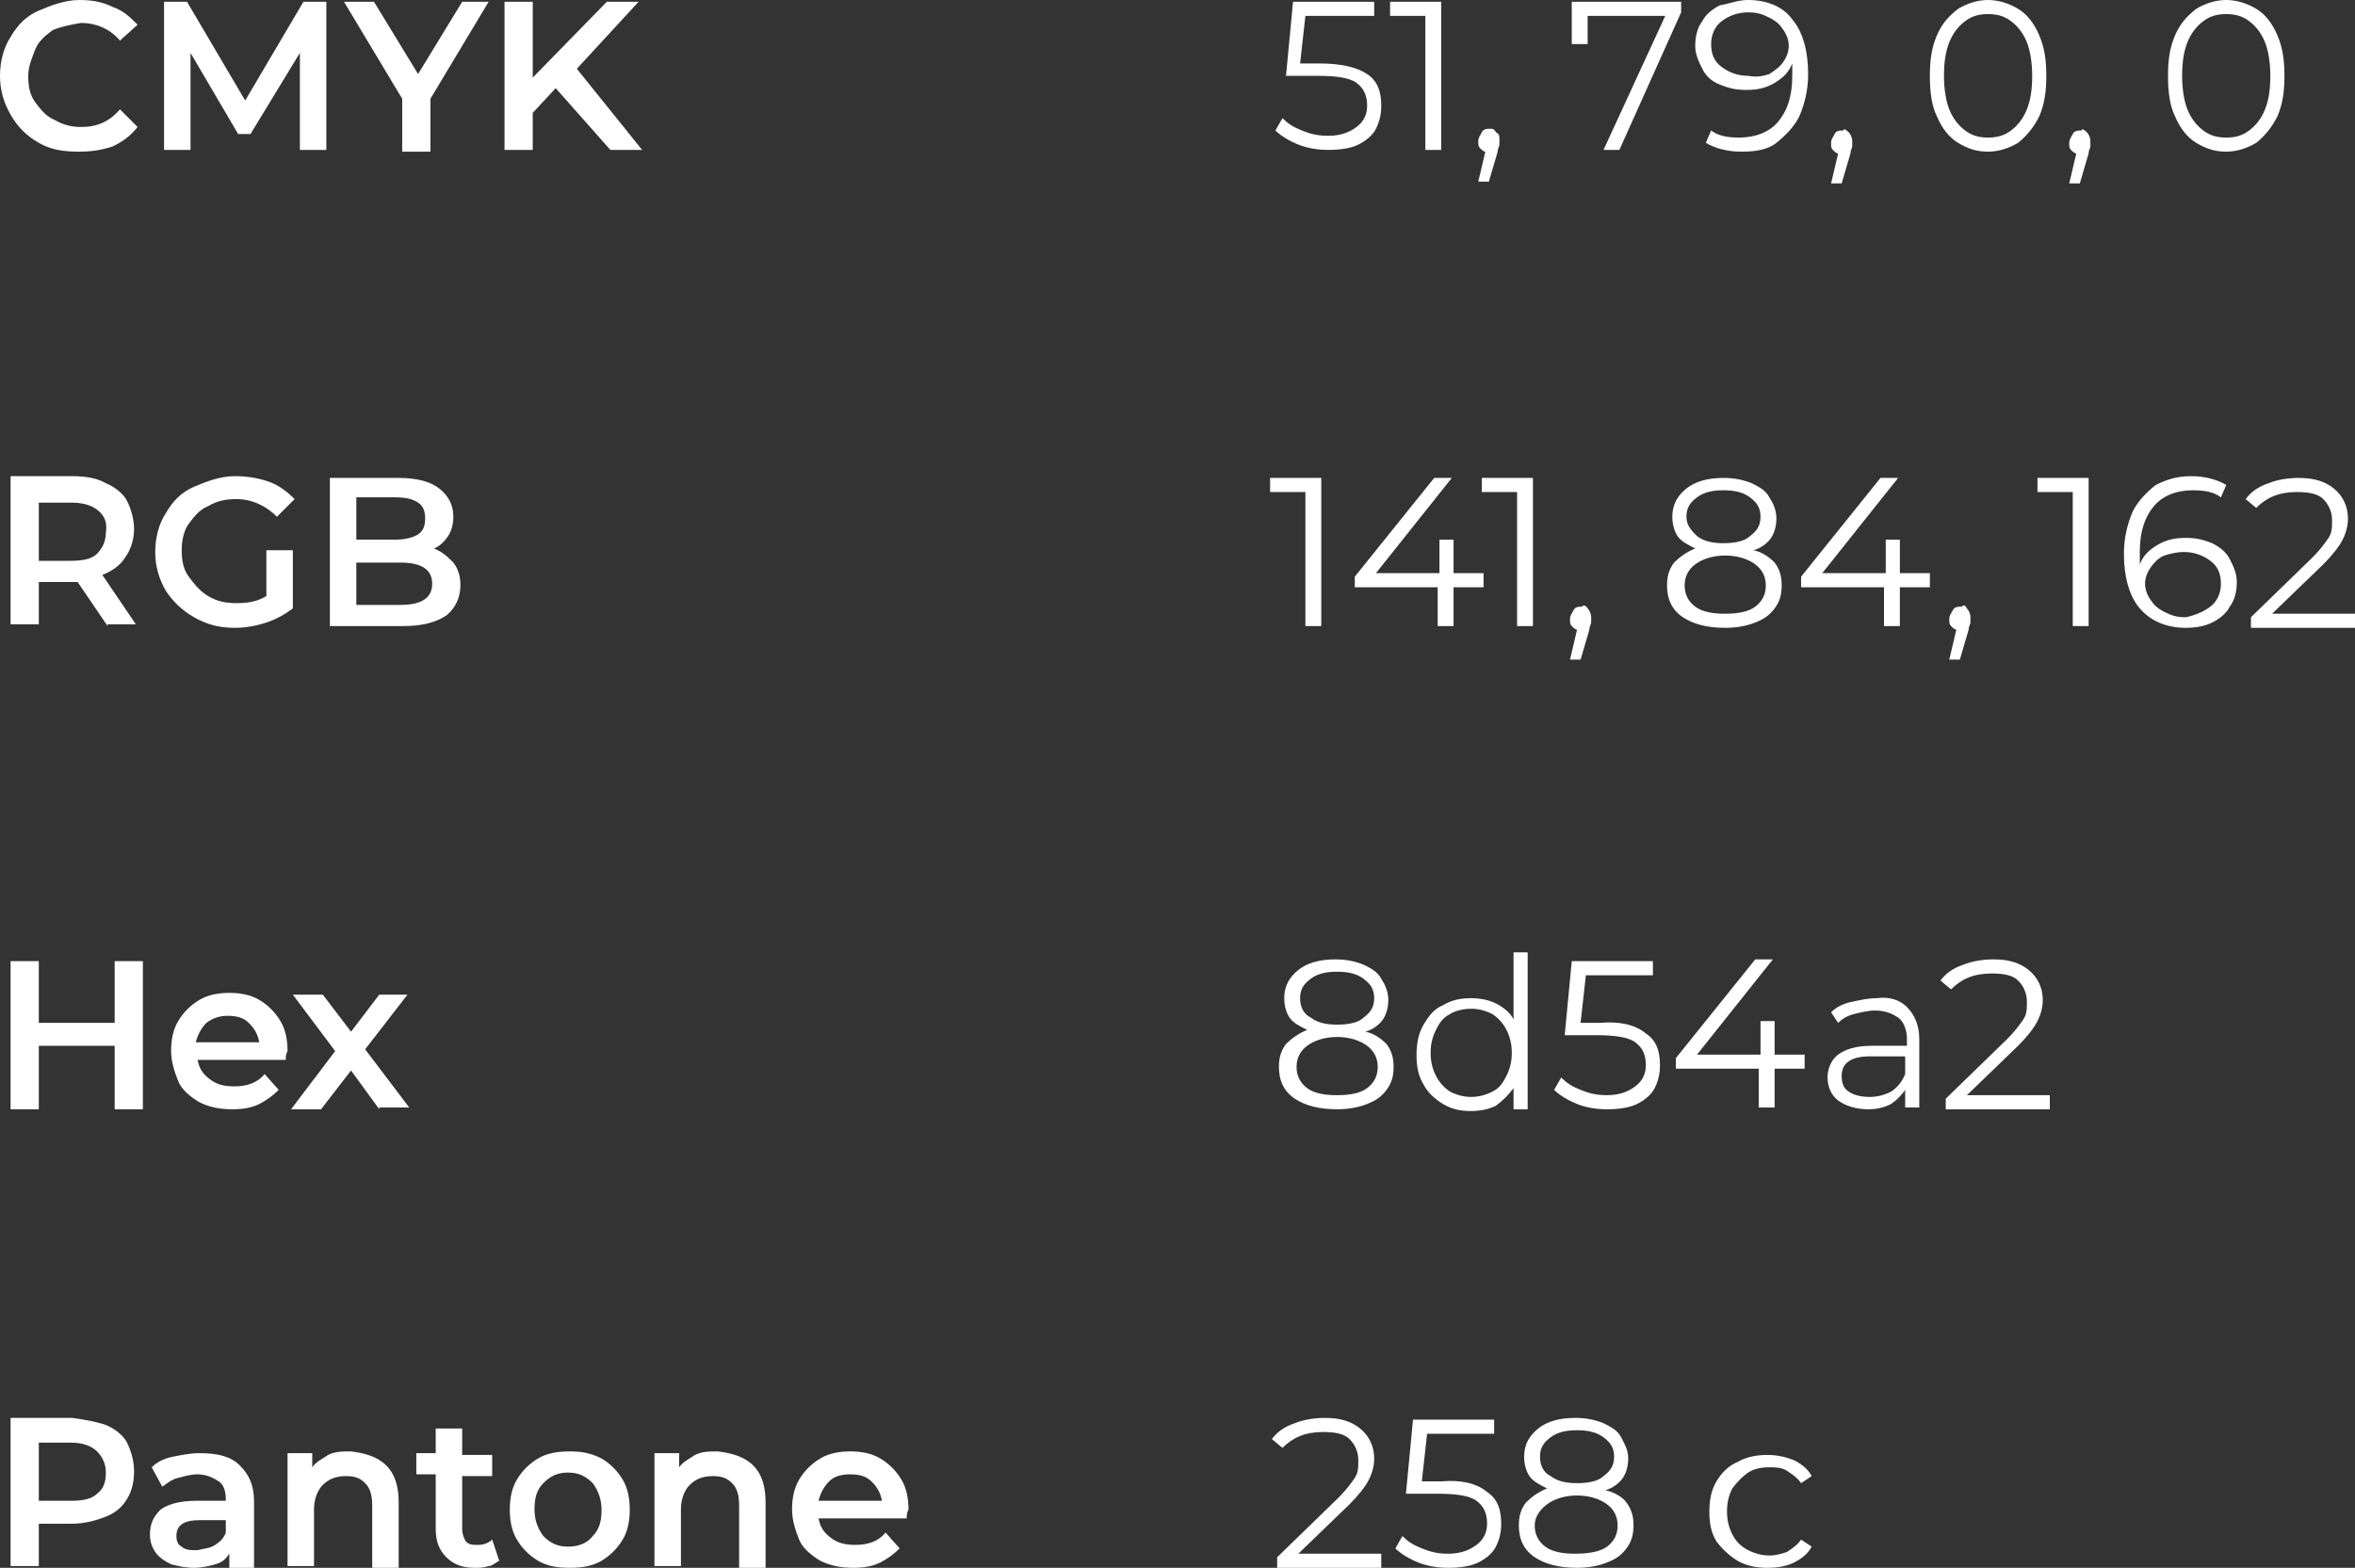 <?xml version="1.0" encoding="UTF-8"?> <!-- Generator: Adobe Illustrator 18.0.0, SVG Export Plug-In . SVG Version: 6.00 Build 0) --> <svg xmlns="http://www.w3.org/2000/svg" xmlns:xlink="http://www.w3.org/1999/xlink" id="Слой_1" x="0px" y="0px" viewBox="0 0 133.5 88.9" xml:space="preserve"><rect x="0" y="0" width="133.5" height="88.9" fill="#333333" stroke="none"/> <g> <g> <path fill="#FFFFFF" d="M6.1,35.5l-1.7-2.5c-0.1,0-0.2,0-0.3,0H2.2v2.4H0.6v-8.4h3.5c0.7,0,1.4,0.1,1.9,0.4c0.5,0.2,1,0.6,1.2,1 s0.4,1,0.4,1.6c0,0.6-0.2,1.2-0.5,1.6c-0.3,0.5-0.8,0.8-1.3,1l1.9,2.8H6.1z M5.5,28.9c-0.4-0.3-0.9-0.4-1.5-0.4H2.2v3.3H4 c0.7,0,1.2-0.1,1.5-0.4s0.5-0.7,0.5-1.2C6.1,29.6,5.9,29.2,5.5,28.9z"></path> <path fill="#FFFFFF" d="M15.1,31.2h1.5v3.3c-0.4,0.3-0.9,0.6-1.5,0.8c-0.6,0.2-1.2,0.3-1.8,0.3c-0.9,0-1.6-0.2-2.3-0.6 c-0.7-0.4-1.2-0.9-1.6-1.5c-0.4-0.7-0.6-1.4-0.6-2.2c0-0.8,0.2-1.6,0.6-2.2c0.4-0.7,0.9-1.2,1.6-1.5s1.5-0.6,2.3-0.6 c0.7,0,1.3,0.1,1.9,0.3c0.6,0.2,1.1,0.6,1.5,1l-1,1c-0.6-0.6-1.4-1-2.3-1c-0.6,0-1.1,0.1-1.6,0.4c-0.5,0.2-0.8,0.6-1.1,1 c-0.3,0.4-0.4,1-0.4,1.5c0,0.6,0.1,1.1,0.4,1.5c0.3,0.4,0.6,0.8,1.1,1.1c0.5,0.3,1,0.4,1.6,0.4c0.7,0,1.2-0.1,1.7-0.4V31.2z"></path> <path fill="#FFFFFF" d="M25.7,31.9c0.3,0.4,0.4,0.8,0.4,1.3c0,0.7-0.3,1.3-0.8,1.7c-0.6,0.4-1.4,0.6-2.4,0.6h-4.2v-8.4h3.9 c1,0,1.8,0.2,2.3,0.6c0.5,0.4,0.8,0.9,0.8,1.6c0,0.4-0.1,0.8-0.3,1.1c-0.2,0.3-0.5,0.6-0.8,0.7C25.1,31.3,25.4,31.6,25.7,31.9z M20.2,28.3v2.3h2.2c0.5,0,1-0.1,1.3-0.3c0.3-0.2,0.4-0.5,0.4-0.9c0-0.4-0.1-0.7-0.4-0.9c-0.3-0.2-0.7-0.3-1.3-0.3H20.2z M24.5,33.1c0-0.8-0.6-1.2-1.8-1.2h-2.5v2.4h2.5C23.9,34.3,24.5,33.9,24.5,33.1z"></path> </g> <g> <path fill="#FFFFFF" d="M8.1,54.5v8.4H6.5v-3.6H2.2v3.6H0.6v-8.4h1.6v3.5h4.3v-3.5H8.1z"></path> <path fill="#FFFFFF" d="M16.2,60.1h-5c0.1,0.5,0.3,0.8,0.7,1.1c0.4,0.3,0.8,0.4,1.4,0.4c0.7,0,1.3-0.2,1.7-0.7l0.8,0.9 c-0.3,0.3-0.7,0.6-1.1,0.8s-0.9,0.3-1.5,0.3c-0.7,0-1.3-0.1-1.9-0.4c-0.5-0.3-1-0.7-1.2-1.2s-0.4-1.1-0.4-1.7 c0-0.6,0.1-1.2,0.4-1.7c0.3-0.5,0.7-0.9,1.2-1.2s1.1-0.4,1.7-0.4c0.6,0,1.2,0.1,1.7,0.4c0.5,0.3,0.9,0.7,1.2,1.2 c0.3,0.5,0.4,1.1,0.4,1.7C16.2,59.8,16.2,59.9,16.2,60.1z M11.7,58c-0.3,0.3-0.5,0.7-0.6,1.1h3.6c-0.1-0.5-0.3-0.8-0.6-1.1 c-0.3-0.3-0.7-0.4-1.2-0.4C12.5,57.6,12.1,57.7,11.7,58z"></path> <path fill="#FFFFFF" d="M21.5,62.9l-1.6-2.2l-1.7,2.2h-1.7l2.5-3.3l-2.4-3.2h1.7l1.6,2.1l1.6-2.1h1.6l-2.4,3.1l2.5,3.3H21.5z"></path> </g> <g> <path fill="#FFFFFF" d="M2.2,8.1C1.5,7.7,1,7.2,0.6,6.5S0,5.1,0,4.3c0-0.8,0.2-1.6,0.6-2.2C1,1.4,1.5,0.9,2.2,0.6S3.7,0,4.5,0 c0.7,0,1.3,0.1,1.9,0.4c0.6,0.2,1,0.6,1.4,1l-1,0.9c-0.6-0.7-1.4-1-2.2-1C4,1.4,3.5,1.5,3,1.7C2.6,2,2.2,2.3,2,2.8s-0.4,1-0.4,1.5 c0,0.6,0.1,1.1,0.4,1.5s0.6,0.8,1.1,1c0.5,0.3,1,0.4,1.5,0.4c0.9,0,1.6-0.3,2.2-1l1,1C7.4,7.7,7,8,6.4,8.3 C5.8,8.5,5.2,8.6,4.5,8.6C3.6,8.6,2.9,8.5,2.2,8.1z"></path> <path fill="#FFFFFF" d="M17,8.5L17,3l-2.8,4.6h-0.7L10.8,3v5.5H9.3V0.1h1.3l3.3,5.6l3.3-5.6h1.3l0,8.4H17z"></path> <path fill="#FFFFFF" d="M24.4,5.6v3h-1.6V5.6l-3.3-5.5h1.7l2.5,4.1l2.5-4.1h1.5L24.4,5.6z"></path> <path fill="#FFFFFF" d="M31.5,5l-1.3,1.4v2.1h-1.6V0.1h1.6v4.3l4.2-4.3h1.8l-3.5,3.8l3.7,4.6h-1.8L31.5,5z"></path> </g> <g> <path fill="#FFFFFF" d="M74.9,27.1v8.4h-0.9v-7.6h-2v-0.8H74.9z"></path> <path fill="#FFFFFF" d="M84.1,33.3h-1.7v2.2h-0.9v-2.2h-4.7v-0.6l4.5-5.6h1l-4.3,5.4h3.6v-1.9h0.8v1.9h1.7V33.3z"></path> <path fill="#FFFFFF" d="M86.9,27.1v8.4H86v-7.6h-2v-0.8H86.9z"></path> <path fill="#FFFFFF" d="M90,34.5c0.1,0.1,0.2,0.3,0.2,0.5c0,0.1,0,0.2,0,0.3c0,0.1-0.1,0.2-0.1,0.4l-0.5,1.7h-0.6l0.4-1.7 c-0.1,0-0.2-0.1-0.3-0.2c-0.1-0.1-0.1-0.2-0.1-0.4c0-0.2,0.1-0.3,0.2-0.5s0.3-0.2,0.5-0.2C89.7,34.3,89.9,34.3,90,34.5z"></path> <path fill="#FFFFFF" d="M100.6,31.9c0.3,0.4,0.4,0.8,0.4,1.3c0,0.5-0.1,0.9-0.4,1.3c-0.3,0.4-0.6,0.6-1.1,0.8s-1.1,0.3-1.7,0.3 c-1,0-1.8-0.2-2.4-0.6c-0.6-0.4-0.9-1-0.9-1.8c0-0.5,0.1-0.9,0.4-1.3c0.3-0.3,0.7-0.6,1.2-0.8c-0.4-0.2-0.8-0.4-1-0.7 c-0.2-0.3-0.3-0.7-0.3-1.1c0-0.7,0.3-1.2,0.8-1.6c0.5-0.4,1.2-0.6,2.1-0.6c0.6,0,1.1,0.1,1.6,0.3c0.4,0.2,0.8,0.4,1,0.8 c0.2,0.3,0.4,0.7,0.4,1.2c0,0.4-0.1,0.8-0.3,1.1c-0.2,0.3-0.6,0.6-1,0.7C99.9,31.3,100.3,31.6,100.6,31.9z M99.5,34.4 c0.4-0.3,0.6-0.7,0.6-1.2c0-0.5-0.2-0.9-0.6-1.2s-1-0.5-1.7-0.5c-0.7,0-1.3,0.2-1.7,0.5s-0.6,0.7-0.6,1.2c0,0.5,0.2,0.9,0.6,1.2 c0.4,0.3,1,0.4,1.7,0.4S99.1,34.7,99.5,34.4z M96.2,30.4c0.4,0.3,0.9,0.4,1.5,0.4c0.6,0,1.2-0.1,1.5-0.4c0.4-0.3,0.6-0.6,0.6-1.1 c0-0.5-0.2-0.8-0.6-1.1c-0.4-0.3-0.9-0.4-1.5-0.4c-0.6,0-1.1,0.1-1.5,0.4c-0.4,0.3-0.6,0.6-0.6,1.1S95.9,30.1,96.2,30.4z"></path> <path fill="#FFFFFF" d="M109.4,33.3h-1.7v2.2h-0.9v-2.2h-4.7v-0.6l4.5-5.6h1l-4.3,5.4h3.6v-1.9h0.8v1.9h1.7V33.3z"></path> <path fill="#FFFFFF" d="M111.5,34.5c0.1,0.1,0.2,0.3,0.2,0.5c0,0.1,0,0.2,0,0.3c0,0.1-0.1,0.2-0.1,0.4l-0.5,1.7h-0.6l0.4-1.7 c-0.1,0-0.2-0.1-0.3-0.2c-0.1-0.1-0.1-0.2-0.1-0.4c0-0.2,0.1-0.3,0.2-0.5s0.3-0.2,0.5-0.2C111.3,34.3,111.4,34.3,111.5,34.5z"></path> <path fill="#FFFFFF" d="M118.4,27.1v8.4h-0.9v-7.6h-2v-0.8H118.4z"></path> <path fill="#FFFFFF" d="M125.4,30.8c0.4,0.2,0.8,0.5,1,0.9c0.2,0.4,0.4,0.8,0.4,1.3c0,0.5-0.1,1-0.4,1.4c-0.2,0.4-0.6,0.7-1,0.9 c-0.4,0.2-0.9,0.3-1.5,0.3c-1.1,0-2-0.4-2.6-1.1c-0.6-0.7-0.9-1.8-0.9-3.1c0-0.9,0.2-1.7,0.5-2.4c0.3-0.6,0.8-1.1,1.3-1.5 c0.6-0.3,1.2-0.5,2-0.5c0.8,0,1.5,0.2,2,0.5l-0.3,0.7c-0.4-0.3-0.9-0.4-1.6-0.4c-0.9,0-1.7,0.3-2.2,0.9c-0.5,0.6-0.8,1.4-0.8,2.6 c0,0.2,0,0.4,0,0.7c0.2-0.5,0.5-0.8,1-1.1c0.5-0.3,1-0.4,1.6-0.4C124.5,30.5,124.9,30.6,125.4,30.8z M125.3,34.4 c0.4-0.3,0.6-0.8,0.6-1.3c0-0.6-0.2-1-0.6-1.3s-0.9-0.5-1.5-0.5c-0.4,0-0.8,0.1-1.1,0.2s-0.6,0.4-0.8,0.7 c-0.2,0.3-0.3,0.6-0.3,0.9c0,0.3,0.1,0.6,0.3,0.9c0.2,0.3,0.4,0.5,0.8,0.7s0.7,0.3,1.2,0.3C124.4,34.9,124.9,34.7,125.3,34.4z"></path> <path fill="#FFFFFF" d="M133.5,34.8v0.8h-5.9v-0.6l3.5-3.4c0.4-0.4,0.7-0.8,0.9-1.1c0.2-0.3,0.2-0.6,0.2-1c0-0.5-0.2-0.9-0.5-1.2 c-0.3-0.3-0.8-0.4-1.5-0.4c-1,0-1.7,0.3-2.3,0.9l-0.6-0.5c0.3-0.4,0.7-0.7,1.3-0.9c0.5-0.2,1.1-0.3,1.7-0.3c0.9,0,1.5,0.2,2,0.6 c0.5,0.4,0.8,1,0.8,1.7c0,0.4-0.1,0.8-0.3,1.2c-0.2,0.4-0.6,0.9-1.1,1.4l-2.9,2.8H133.5z"></path> </g> <g> <path fill="#FFFFFF" d="M78.6,59.2c0.3,0.4,0.4,0.8,0.4,1.3c0,0.5-0.1,0.9-0.4,1.3c-0.3,0.4-0.6,0.6-1.1,0.8s-1.1,0.3-1.7,0.3 c-1,0-1.8-0.2-2.4-0.6c-0.6-0.4-0.9-1-0.9-1.8c0-0.5,0.1-0.9,0.4-1.3c0.3-0.3,0.7-0.6,1.2-0.8c-0.4-0.2-0.8-0.4-1-0.7 c-0.2-0.3-0.3-0.7-0.3-1.1c0-0.7,0.3-1.2,0.8-1.6c0.5-0.4,1.2-0.6,2.1-0.6c0.6,0,1.1,0.1,1.6,0.3c0.4,0.2,0.8,0.4,1,0.8 c0.2,0.3,0.4,0.7,0.4,1.2c0,0.4-0.1,0.8-0.3,1.1c-0.2,0.3-0.6,0.6-1,0.7C77.9,58.6,78.3,58.9,78.6,59.2z M77.5,61.7 c0.4-0.3,0.6-0.7,0.6-1.2c0-0.5-0.2-0.9-0.6-1.2s-1-0.5-1.7-0.5c-0.7,0-1.3,0.2-1.7,0.5s-0.6,0.7-0.6,1.2c0,0.5,0.2,0.9,0.6,1.2 c0.4,0.3,1,0.4,1.7,0.4S77.1,62,77.5,61.7z M74.3,57.7c0.4,0.3,0.9,0.4,1.5,0.4c0.6,0,1.2-0.1,1.5-0.4c0.4-0.3,0.6-0.6,0.6-1.1 c0-0.5-0.2-0.8-0.6-1.1c-0.4-0.3-0.9-0.4-1.5-0.4c-0.6,0-1.1,0.1-1.5,0.4c-0.4,0.3-0.6,0.6-0.6,1.1S73.9,57.5,74.3,57.7z"></path> <path fill="#FFFFFF" d="M86.6,54v8.9h-0.8v-1.2c-0.3,0.4-0.6,0.7-1,1c-0.4,0.2-0.9,0.3-1.4,0.3c-0.6,0-1.1-0.1-1.6-0.4 c-0.5-0.3-0.9-0.7-1.1-1.1c-0.3-0.5-0.4-1-0.4-1.7c0-0.6,0.1-1.2,0.4-1.7c0.3-0.5,0.6-0.9,1.1-1.1c0.5-0.3,1-0.4,1.6-0.4 c0.5,0,1,0.1,1.4,0.3s0.8,0.5,1,0.9V54H86.6z M84.6,61.9c0.4-0.2,0.6-0.5,0.8-0.9c0.2-0.4,0.3-0.8,0.3-1.3c0-0.5-0.1-0.9-0.3-1.3 c-0.2-0.4-0.5-0.7-0.8-0.9c-0.4-0.2-0.8-0.3-1.2-0.3c-0.4,0-0.9,0.1-1.2,0.3c-0.4,0.2-0.6,0.5-0.8,0.9c-0.2,0.4-0.3,0.8-0.3,1.3 c0,0.5,0.1,0.9,0.3,1.3c0.2,0.4,0.5,0.7,0.8,0.9c0.4,0.2,0.8,0.3,1.2,0.3C83.8,62.2,84.2,62.1,84.6,61.9z"></path> <path fill="#FFFFFF" d="M93.3,58.6c0.6,0.4,0.8,1,0.8,1.8c0,0.5-0.1,0.9-0.3,1.3c-0.2,0.4-0.6,0.7-1,0.9s-1,0.3-1.7,0.3 c-0.6,0-1.2-0.1-1.7-0.3s-1-0.5-1.3-0.8l0.4-0.7c0.3,0.3,0.6,0.5,1.1,0.7c0.5,0.2,0.9,0.3,1.5,0.3c0.7,0,1.2-0.2,1.6-0.5 c0.4-0.3,0.6-0.7,0.6-1.2c0-0.6-0.2-1-0.6-1.3c-0.4-0.3-1.2-0.4-2.2-0.4h-1.8l0.4-4.2h4.6v0.8h-3.8l-0.3,2.7h1.1 C91.8,57.9,92.7,58.1,93.3,58.6z"></path> <path fill="#FFFFFF" d="M102.3,60.6h-1.7v2.2h-0.9v-2.2H95V60l4.5-5.6h1l-4.3,5.4h3.6v-1.9h0.8v1.9h1.7V60.6z"></path> <path fill="#FFFFFF" d="M108.1,57.1c0.4,0.4,0.7,1,0.7,1.8v3.9H108v-1c-0.2,0.3-0.5,0.6-0.8,0.8c-0.4,0.2-0.8,0.3-1.3,0.3 c-0.7,0-1.3-0.2-1.7-0.5c-0.4-0.3-0.6-0.8-0.6-1.3c0-0.5,0.2-1,0.6-1.3c0.4-0.3,1-0.5,1.9-0.5h2v-0.4c0-0.5-0.2-1-0.5-1.2 s-0.7-0.4-1.3-0.4c-0.4,0-0.8,0.1-1.2,0.2c-0.4,0.1-0.7,0.3-0.9,0.5l-0.4-0.6c0.3-0.3,0.7-0.5,1.2-0.6s0.9-0.2,1.4-0.2 C107.1,56.5,107.7,56.7,108.1,57.1z M107.2,61.9c0.3-0.2,0.6-0.5,0.8-1v-1h-2c-1.1,0-1.6,0.4-1.6,1.1c0,0.4,0.1,0.7,0.4,0.9 c0.3,0.2,0.7,0.3,1.2,0.3C106.4,62.2,106.8,62.1,107.2,61.9z"></path> <path fill="#FFFFFF" d="M116.2,62.1v0.8h-5.9v-0.6l3.5-3.4c0.4-0.4,0.7-0.8,0.9-1.1c0.2-0.3,0.2-0.6,0.2-1c0-0.5-0.2-0.9-0.5-1.2 c-0.3-0.3-0.8-0.4-1.5-0.4c-1,0-1.7,0.3-2.3,0.9l-0.6-0.5c0.3-0.4,0.7-0.7,1.3-0.9c0.5-0.2,1.1-0.3,1.7-0.3c0.9,0,1.5,0.2,2,0.6 c0.5,0.4,0.8,1,0.8,1.7c0,0.4-0.1,0.8-0.3,1.2c-0.2,0.4-0.6,0.9-1.1,1.4l-2.9,2.8H116.2z"></path> </g> <g> <path fill="#FFFFFF" d="M6,80.8c0.5,0.2,1,0.6,1.2,1s0.4,1,0.4,1.6c0,0.6-0.1,1.1-0.4,1.6c-0.3,0.5-0.7,0.8-1.2,1 c-0.5,0.2-1.2,0.4-1.9,0.4H2.2v2.4H0.6v-8.4h3.5C4.8,80.5,5.4,80.6,6,80.8z M5.5,84.7c0.4-0.3,0.5-0.7,0.5-1.2 c0-0.5-0.2-0.9-0.5-1.2S4.7,81.8,4,81.8H2.2v3.3H4C4.7,85.1,5.2,85,5.5,84.7z"></path> <path fill="#FFFFFF" d="M13.6,83.1c0.5,0.5,0.8,1.1,0.8,2v3.8h-1.4v-0.8c-0.2,0.3-0.4,0.5-0.8,0.6c-0.3,0.1-0.8,0.2-1.2,0.2 c-0.5,0-0.9-0.1-1.3-0.2C9.3,88.5,9,88.3,8.8,88s-0.3-0.6-0.3-1c0-0.6,0.2-1,0.6-1.4c0.4-0.3,1.1-0.5,2-0.5h1.7V85 c0-0.4-0.1-0.8-0.4-1c-0.3-0.2-0.7-0.4-1.2-0.4c-0.4,0-0.7,0.1-1.1,0.2s-0.6,0.3-0.9,0.5l-0.6-1.1c0.3-0.3,0.7-0.5,1.2-0.6 c0.5-0.1,1-0.2,1.5-0.2C12.4,82.4,13.1,82.6,13.6,83.1z M12.2,87.6c0.3-0.2,0.5-0.4,0.6-0.7v-0.7h-1.5c-0.9,0-1.3,0.3-1.3,0.9 c0,0.3,0.1,0.5,0.3,0.6c0.2,0.2,0.5,0.2,0.9,0.2C11.6,87.8,11.9,87.8,12.2,87.6z"></path> <path fill="#FFFFFF" d="M21.9,83.1c0.5,0.5,0.7,1.2,0.7,2.1v3.7h-1.5v-3.5c0-0.6-0.1-1-0.4-1.3c-0.3-0.3-0.6-0.4-1.1-0.4 c-0.6,0-1,0.2-1.3,0.5s-0.5,0.8-0.5,1.4v3.2h-1.5v-6.4h1.4v0.8c0.2-0.3,0.6-0.5,0.9-0.7c0.4-0.2,0.8-0.2,1.3-0.2 C20.7,82.4,21.4,82.6,21.9,83.1z"></path> <path fill="#FFFFFF" d="M28.3,88.5c-0.2,0.1-0.4,0.3-0.6,0.3c-0.3,0.1-0.5,0.1-0.8,0.1c-0.7,0-1.2-0.2-1.6-0.6 c-0.4-0.4-0.6-0.9-0.6-1.6v-3.1h-1.1v-1.2h1.1V81h1.5v1.5h1.7v1.2h-1.7v3c0,0.3,0.1,0.5,0.2,0.7c0.2,0.2,0.4,0.2,0.7,0.2 c0.3,0,0.6-0.1,0.8-0.3L28.3,88.5z"></path> <path fill="#FFFFFF" d="M30.5,88.5c-0.5-0.3-0.9-0.7-1.2-1.2s-0.4-1.1-0.4-1.7c0-0.6,0.1-1.2,0.4-1.7s0.7-0.9,1.2-1.2 s1.1-0.4,1.8-0.4c0.7,0,1.2,0.1,1.8,0.4c0.5,0.3,0.9,0.7,1.2,1.2s0.4,1.1,0.4,1.7c0,0.6-0.1,1.2-0.4,1.7s-0.7,0.9-1.2,1.2 c-0.5,0.3-1.1,0.4-1.8,0.4C31.6,88.9,31,88.8,30.5,88.5z M33.6,87.1c0.4-0.4,0.5-0.9,0.5-1.5c0-0.6-0.2-1.1-0.5-1.5 c-0.4-0.4-0.8-0.6-1.4-0.6s-1,0.2-1.4,0.6c-0.4,0.4-0.5,0.9-0.5,1.5c0,0.6,0.2,1.1,0.5,1.5c0.4,0.4,0.8,0.6,1.4,0.6 S33.3,87.5,33.6,87.1z"></path> <path fill="#FFFFFF" d="M42.7,83.1c0.5,0.5,0.7,1.2,0.7,2.1v3.7h-1.5v-3.5c0-0.6-0.1-1-0.4-1.3c-0.3-0.3-0.6-0.4-1.1-0.4 c-0.6,0-1,0.2-1.3,0.5s-0.5,0.8-0.5,1.4v3.2h-1.5v-6.4h1.4v0.8c0.2-0.3,0.6-0.5,0.9-0.7c0.4-0.2,0.8-0.2,1.3-0.2 C41.5,82.4,42.2,82.6,42.7,83.1z"></path> <path fill="#FFFFFF" d="M51.4,86.1h-5c0.1,0.5,0.3,0.8,0.7,1.1c0.4,0.3,0.8,0.4,1.4,0.4c0.7,0,1.3-0.2,1.7-0.7l0.8,0.9 c-0.3,0.3-0.7,0.6-1.1,0.8s-0.9,0.3-1.5,0.3c-0.7,0-1.3-0.1-1.9-0.4c-0.5-0.3-1-0.7-1.2-1.2s-0.4-1.1-0.4-1.7 c0-0.6,0.1-1.2,0.4-1.7c0.3-0.5,0.7-0.9,1.2-1.2s1.1-0.4,1.7-0.4c0.6,0,1.2,0.1,1.7,0.4c0.5,0.3,0.9,0.7,1.2,1.2s0.4,1.1,0.4,1.7 C51.4,85.8,51.4,85.9,51.4,86.1z M47,84c-0.3,0.3-0.5,0.7-0.6,1.1H50c-0.1-0.5-0.3-0.8-0.6-1.1s-0.7-0.4-1.2-0.4 C47.7,83.6,47.3,83.7,47,84z"></path> </g> <g> <path fill="#FFFFFF" d="M78.3,88.1v0.8h-5.9v-0.6l3.5-3.4c0.4-0.4,0.7-0.8,0.9-1.1c0.2-0.3,0.2-0.6,0.2-1c0-0.5-0.2-0.9-0.5-1.2 c-0.3-0.3-0.8-0.4-1.5-0.4c-1,0-1.7,0.3-2.3,0.9l-0.6-0.5c0.3-0.4,0.7-0.7,1.3-0.9c0.5-0.2,1.1-0.3,1.7-0.3c0.9,0,1.5,0.2,2,0.6 c0.5,0.4,0.8,1,0.8,1.7c0,0.4-0.1,0.8-0.3,1.2c-0.2,0.4-0.6,0.9-1.1,1.4l-2.9,2.8H78.3z"></path> <path fill="#FFFFFF" d="M84.3,84.6c0.6,0.4,0.8,1,0.8,1.8c0,0.5-0.1,0.9-0.3,1.3c-0.2,0.4-0.6,0.7-1,0.9s-1,0.3-1.7,0.3 c-0.6,0-1.2-0.1-1.7-0.3s-1-0.5-1.3-0.8l0.4-0.7c0.3,0.3,0.6,0.5,1.1,0.7c0.5,0.2,0.9,0.3,1.5,0.3c0.7,0,1.2-0.2,1.6-0.5 c0.4-0.3,0.6-0.7,0.6-1.2c0-0.6-0.2-1-0.6-1.3c-0.4-0.3-1.2-0.4-2.2-0.4h-1.8l0.4-4.2h4.6v0.8h-3.8l-0.3,2.7h1.1 C82.8,83.9,83.7,84.1,84.3,84.6z"></path> <path fill="#FFFFFF" d="M92.2,85.2c0.3,0.4,0.4,0.8,0.4,1.3c0,0.5-0.1,0.9-0.4,1.3c-0.3,0.4-0.6,0.6-1.1,0.8 c-0.5,0.2-1.1,0.3-1.7,0.3c-1,0-1.8-0.2-2.4-0.6c-0.6-0.4-0.9-1-0.9-1.8c0-0.5,0.1-0.9,0.4-1.3c0.3-0.3,0.7-0.6,1.2-0.8 c-0.4-0.2-0.8-0.4-1-0.7c-0.2-0.3-0.3-0.7-0.3-1.1c0-0.7,0.3-1.2,0.8-1.6c0.5-0.4,1.2-0.6,2.1-0.6c0.6,0,1.1,0.1,1.6,0.3 c0.4,0.2,0.8,0.4,1,0.8s0.4,0.7,0.4,1.2c0,0.4-0.1,0.8-0.3,1.1c-0.2,0.3-0.6,0.6-1,0.7C91.5,84.6,92,84.9,92.2,85.2z M91.1,87.7 c0.4-0.3,0.6-0.7,0.6-1.2c0-0.5-0.2-0.9-0.6-1.2s-1-0.5-1.7-0.5c-0.7,0-1.3,0.2-1.7,0.5S87,86,87,86.5c0,0.5,0.2,0.9,0.6,1.2 c0.4,0.3,1,0.4,1.7,0.4S90.7,88,91.1,87.7z M87.9,83.7c0.4,0.3,0.9,0.4,1.5,0.4c0.6,0,1.2-0.1,1.5-0.4c0.4-0.3,0.6-0.6,0.6-1.1 c0-0.5-0.2-0.8-0.6-1.1c-0.4-0.3-0.9-0.4-1.5-0.4c-0.6,0-1.1,0.1-1.5,0.4c-0.4,0.3-0.6,0.6-0.6,1.1S87.5,83.5,87.9,83.7z"></path> <path fill="#FFFFFF" d="M98.5,88.5c-0.5-0.3-0.9-0.7-1.2-1.1c-0.3-0.5-0.4-1-0.4-1.7c0-0.6,0.1-1.2,0.4-1.7 c0.3-0.5,0.7-0.9,1.2-1.1c0.5-0.3,1.1-0.4,1.7-0.4c0.5,0,1,0.1,1.5,0.3c0.4,0.2,0.8,0.5,1,0.9l-0.6,0.4c-0.2-0.3-0.5-0.5-0.8-0.7 c-0.3-0.2-0.7-0.2-1-0.2c-0.5,0-0.9,0.1-1.2,0.3s-0.6,0.5-0.9,0.9c-0.2,0.4-0.3,0.8-0.3,1.3c0,0.5,0.1,0.9,0.3,1.3 c0.2,0.4,0.5,0.7,0.9,0.9s0.8,0.3,1.2,0.3c0.4,0,0.7-0.1,1-0.2c0.3-0.2,0.6-0.4,0.8-0.7l0.6,0.4c-0.2,0.4-0.6,0.7-1,0.9 c-0.4,0.2-0.9,0.3-1.5,0.3C99.6,88.9,99,88.8,98.5,88.5z"></path> </g> <g> <path fill="#FFFFFF" d="M77.5,4.2c0.6,0.4,0.8,1,0.8,1.8c0,0.5-0.1,0.9-0.3,1.3c-0.2,0.4-0.6,0.7-1,0.9s-1,0.3-1.7,0.3 c-0.6,0-1.2-0.1-1.7-0.3s-1-0.5-1.3-0.8l0.4-0.7c0.3,0.3,0.6,0.5,1.1,0.7c0.5,0.2,0.9,0.3,1.5,0.3c0.7,0,1.2-0.2,1.6-0.5 c0.4-0.3,0.6-0.7,0.6-1.2c0-0.6-0.2-1-0.6-1.3c-0.4-0.3-1.2-0.4-2.2-0.4h-1.8l0.4-4.2h4.6v0.8H74l-0.3,2.7h1.1 C76,3.6,76.9,3.8,77.5,4.2z"></path> <path fill="#FFFFFF" d="M81.7,0.1v8.4h-0.9V0.9h-2V0.1H81.7z"></path> <path fill="#FFFFFF" d="M84.8,7.5C85,7.6,85,7.7,85,7.9c0,0.1,0,0.2,0,0.3c0,0.1-0.1,0.2-0.1,0.4l-0.5,1.7h-0.6l0.4-1.7 c-0.1,0-0.2-0.1-0.3-0.2c-0.1-0.1-0.1-0.2-0.1-0.4c0-0.2,0.1-0.3,0.2-0.5s0.3-0.2,0.5-0.2C84.6,7.3,84.7,7.3,84.8,7.5z"></path> <path fill="#FFFFFF" d="M95.3,0.1v0.6l-3.5,7.8h-0.9l3.5-7.6H90v1.6h-0.9V0.1H95.3z"></path> <path fill="#FFFFFF" d="M101.6,1.1c0.6,0.7,0.9,1.8,0.9,3.1c0,0.9-0.2,1.7-0.5,2.4c-0.3,0.6-0.8,1.1-1.3,1.5s-1.2,0.5-2,0.5 c-0.8,0-1.5-0.2-2-0.5l0.3-0.7c0.4,0.3,0.9,0.4,1.6,0.4c0.9,0,1.7-0.3,2.2-0.9c0.5-0.6,0.8-1.4,0.8-2.6c0-0.2,0-0.4,0-0.7 c-0.2,0.5-0.5,0.8-1,1.1s-1,0.4-1.6,0.4c-0.6,0-1-0.1-1.5-0.3s-0.8-0.5-1-0.9s-0.4-0.8-0.4-1.3c0-0.5,0.1-1,0.4-1.4 c0.2-0.4,0.6-0.7,1-0.9C98.1,0.2,98.5,0,99.1,0C100.2,0,101.1,0.4,101.6,1.1z M100.3,4.2c0.3-0.2,0.6-0.4,0.8-0.7 c0.2-0.3,0.3-0.6,0.3-0.9c0-0.3-0.1-0.6-0.3-0.9c-0.2-0.3-0.4-0.5-0.8-0.7s-0.7-0.3-1.2-0.3c-0.6,0-1.1,0.2-1.5,0.5 c-0.4,0.3-0.6,0.8-0.6,1.3c0,0.6,0.2,1,0.6,1.3s0.9,0.5,1.5,0.5C99.6,4.4,100,4.3,100.3,4.2z"></path> <path fill="#FFFFFF" d="M104.8,7.5c0.1,0.1,0.2,0.3,0.2,0.5c0,0.1,0,0.2,0,0.3c0,0.1-0.1,0.2-0.1,0.4l-0.5,1.7h-0.6l0.4-1.7 c-0.1,0-0.2-0.1-0.3-0.2c-0.1-0.1-0.1-0.2-0.1-0.4c0-0.2,0.1-0.3,0.2-0.5s0.3-0.2,0.5-0.2C104.5,7.3,104.6,7.3,104.8,7.5z"></path> <path fill="#FFFFFF" d="M111,8.1c-0.5-0.3-0.9-0.8-1.2-1.5c-0.3-0.6-0.4-1.4-0.4-2.3c0-0.9,0.1-1.6,0.4-2.3s0.7-1.1,1.2-1.5 c0.5-0.3,1.1-0.5,1.7-0.5c0.6,0,1.2,0.2,1.7,0.5c0.5,0.3,0.9,0.8,1.2,1.5s0.4,1.4,0.4,2.3c0,0.9-0.1,1.6-0.4,2.3 c-0.3,0.6-0.7,1.1-1.2,1.5c-0.5,0.3-1.1,0.5-1.7,0.5C112,8.6,111.5,8.4,111,8.1z M114,7.4c0.4-0.3,0.7-0.7,0.9-1.2 c0.2-0.5,0.3-1.1,0.3-1.9c0-0.7-0.1-1.4-0.3-1.9c-0.2-0.5-0.5-0.9-0.9-1.2c-0.4-0.3-0.8-0.4-1.3-0.4s-0.9,0.1-1.3,0.4 c-0.4,0.3-0.7,0.7-0.9,1.2c-0.2,0.5-0.3,1.1-0.3,1.9c0,0.7,0.1,1.4,0.3,1.9c0.2,0.5,0.5,0.9,0.9,1.2c0.4,0.3,0.8,0.4,1.3,0.4 S113.6,7.7,114,7.4z"></path> <path fill="#FFFFFF" d="M118.3,7.5c0.1,0.1,0.2,0.3,0.2,0.5c0,0.1,0,0.2,0,0.3c0,0.1-0.1,0.2-0.1,0.4l-0.5,1.7h-0.6l0.4-1.7 c-0.1,0-0.2-0.1-0.3-0.2c-0.1-0.1-0.1-0.2-0.1-0.4c0-0.2,0.1-0.3,0.2-0.5s0.3-0.2,0.5-0.2C118,7.3,118.1,7.3,118.3,7.5z"></path> <path fill="#FFFFFF" d="M124.5,8.1c-0.5-0.3-0.9-0.8-1.2-1.5c-0.3-0.6-0.4-1.4-0.4-2.3c0-0.9,0.1-1.6,0.4-2.3s0.7-1.1,1.2-1.5 c0.5-0.3,1.1-0.5,1.7-0.5c0.6,0,1.2,0.2,1.7,0.5c0.5,0.3,0.9,0.8,1.2,1.5s0.4,1.4,0.4,2.3c0,0.9-0.1,1.6-0.4,2.3 c-0.3,0.6-0.7,1.1-1.2,1.5c-0.5,0.3-1.1,0.5-1.7,0.5C125.5,8.6,125,8.4,124.5,8.1z M127.5,7.4c0.4-0.3,0.7-0.7,0.9-1.2 c0.2-0.5,0.3-1.1,0.3-1.9c0-0.7-0.1-1.4-0.3-1.9c-0.2-0.5-0.5-0.9-0.9-1.2c-0.4-0.3-0.8-0.4-1.3-0.4s-0.9,0.1-1.3,0.4 c-0.4,0.3-0.7,0.7-0.9,1.2c-0.2,0.5-0.3,1.1-0.3,1.9c0,0.7,0.1,1.4,0.3,1.9c0.2,0.5,0.5,0.9,0.9,1.2c0.4,0.3,0.8,0.4,1.3,0.4 S127.1,7.7,127.5,7.4z"></path> </g> </g> </svg> 